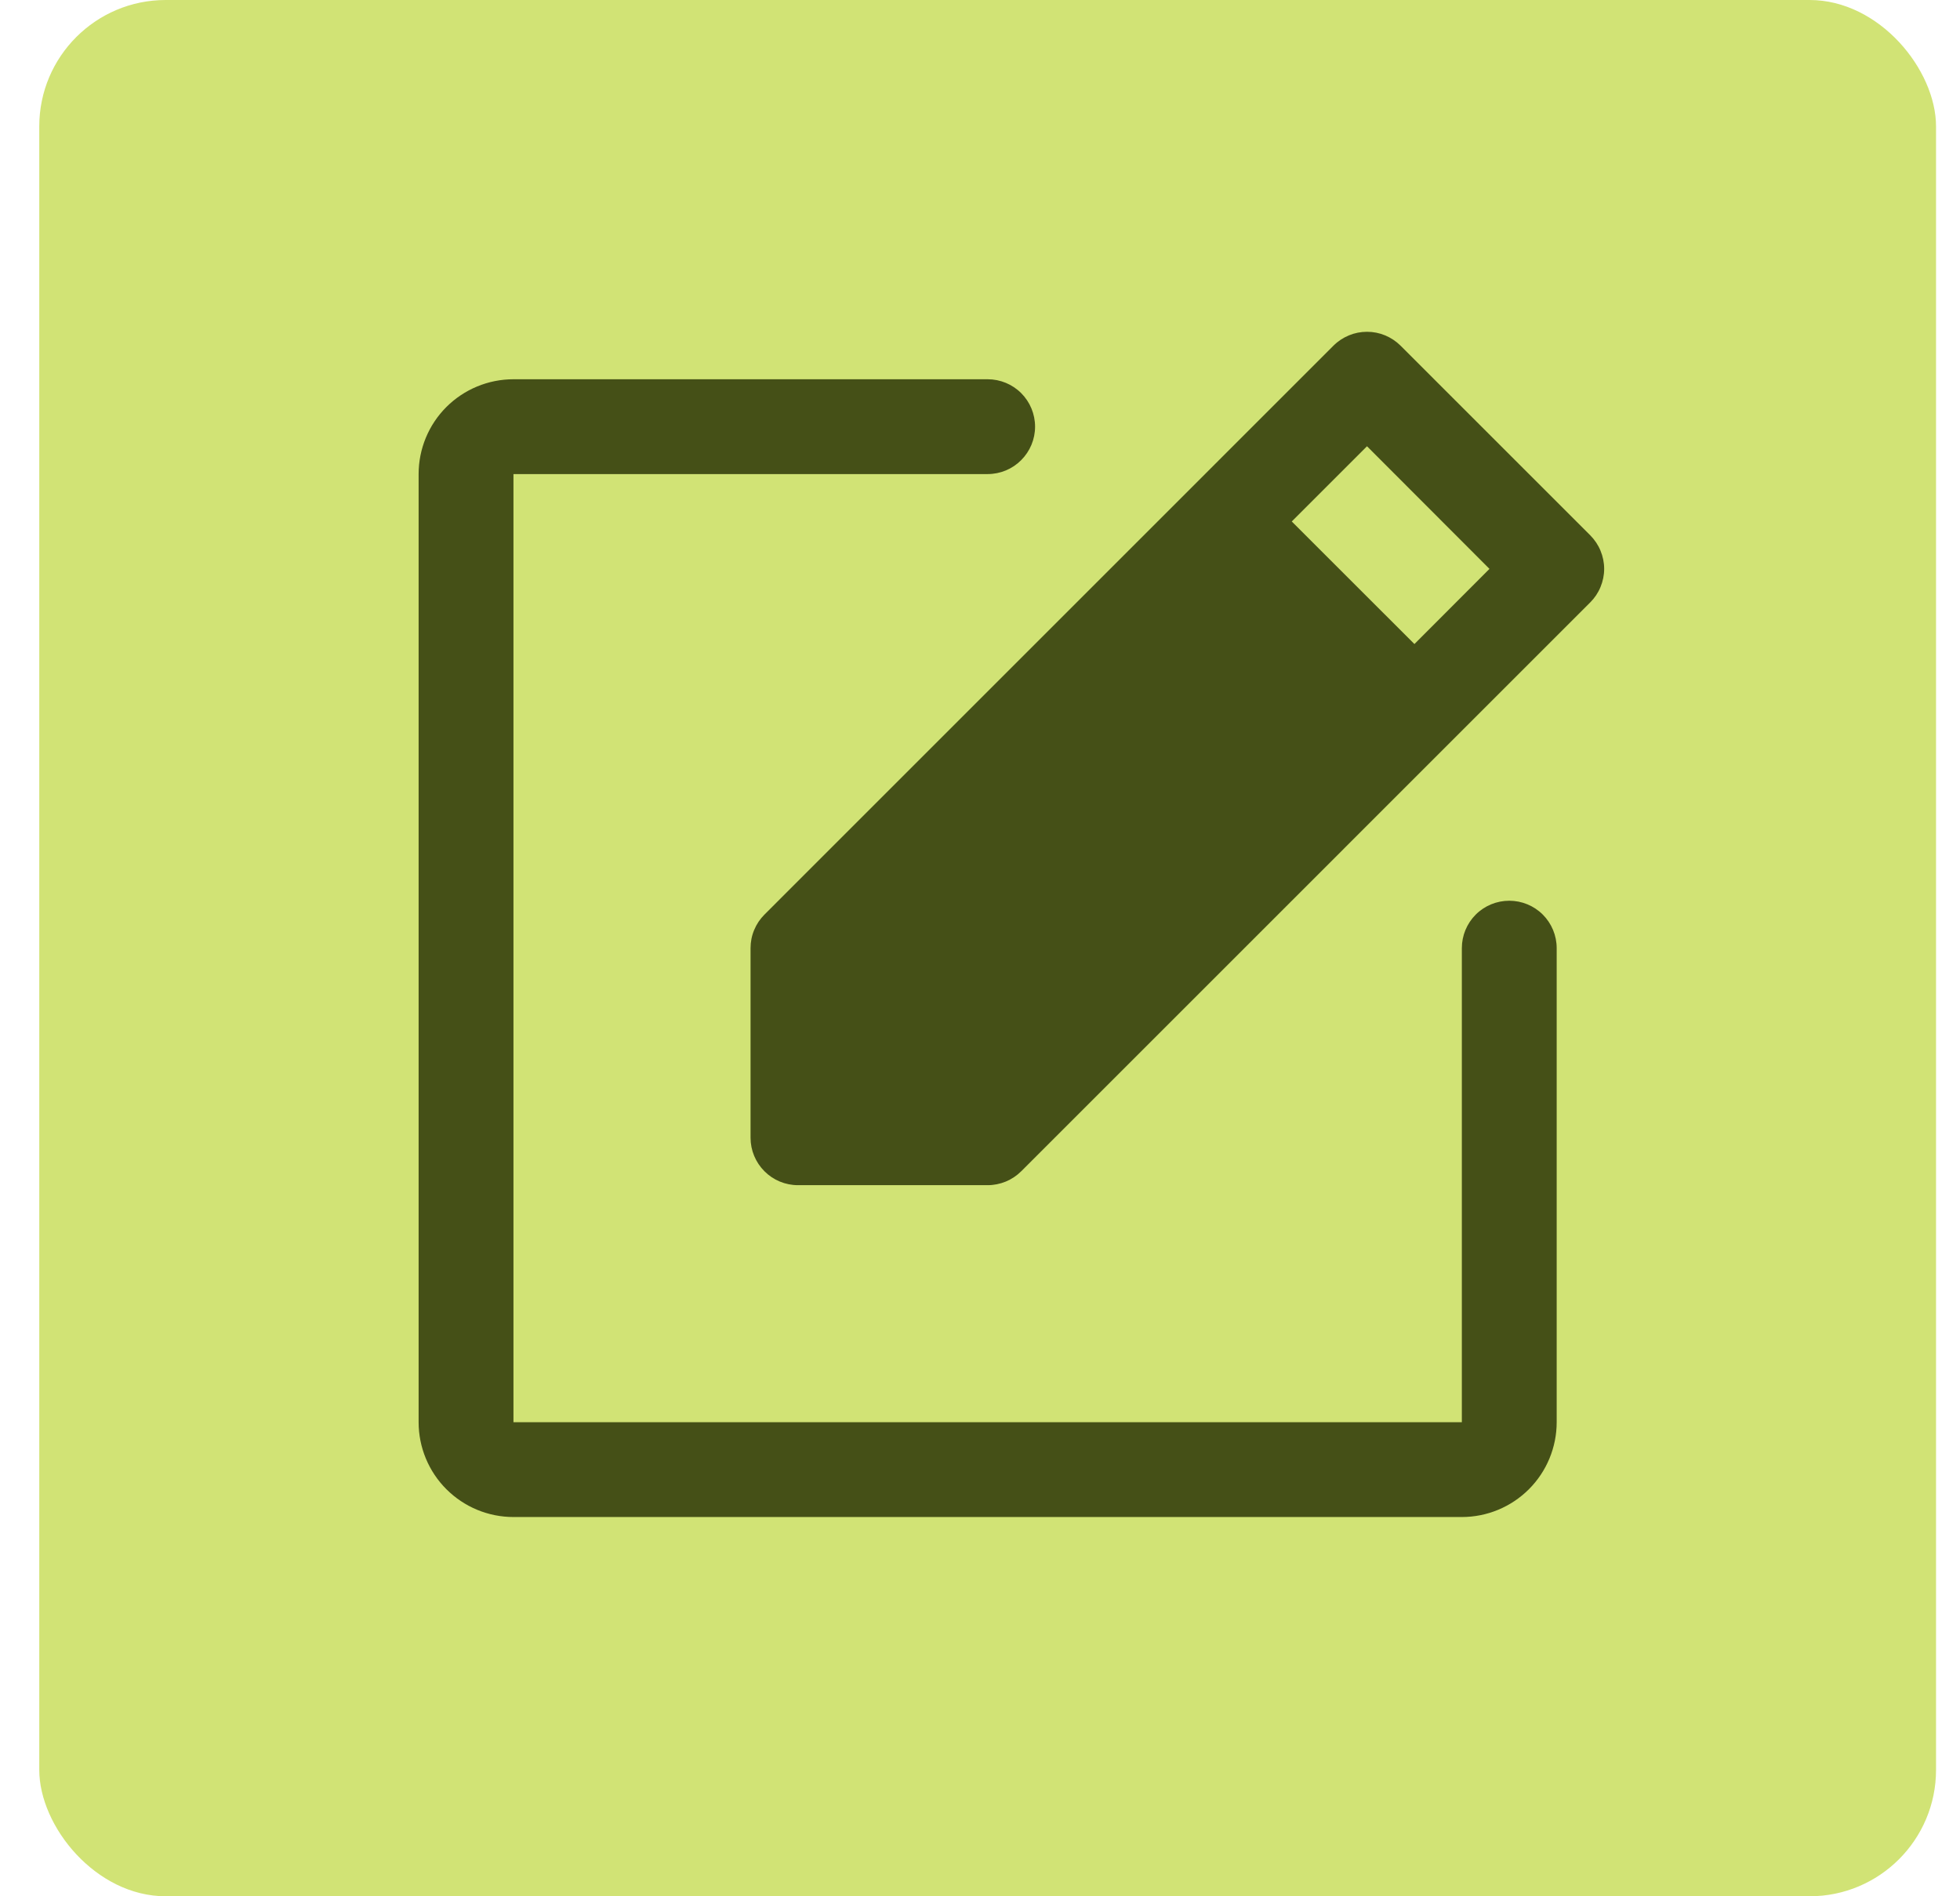 <?xml version="1.0" encoding="utf-8"?>
<svg xmlns="http://www.w3.org/2000/svg" width="31" height="30" viewBox="0 0 31 30" fill="none">
<rect x="0.621" width="30" height="30" rx="2" fill="#D1E375"/>
<path d="M24.621 15V22.5C24.621 22.897 24.463 23.279 24.182 23.56C23.9 23.842 23.519 24 23.121 24H8.121C7.723 24 7.342 23.842 7.06 23.56C6.779 23.279 6.621 22.897 6.621 22.5V7.5C6.621 7.102 6.779 6.72 7.06 6.439C7.342 6.158 7.723 6 8.121 6H15.621C15.82 6 16.011 6.079 16.151 6.219C16.292 6.36 16.371 6.551 16.371 6.75C16.371 6.949 16.292 7.139 16.151 7.28C16.011 7.421 15.82 7.5 15.621 7.5H8.121V22.5H23.121V15C23.121 14.801 23.2 14.61 23.341 14.469C23.481 14.329 23.672 14.25 23.871 14.25C24.07 14.25 24.261 14.329 24.401 14.469C24.542 14.61 24.621 14.801 24.621 15ZM25.152 9.53L16.152 18.53C16.082 18.6 15.999 18.655 15.908 18.693C15.817 18.73 15.72 18.75 15.621 18.75H12.621C12.422 18.75 12.231 18.671 12.091 18.53C11.95 18.389 11.871 18.198 11.871 18V15C11.871 14.901 11.89 14.803 11.928 14.713C11.966 14.621 12.021 14.539 12.091 14.469L21.09 5.469C21.16 5.399 21.243 5.344 21.334 5.306C21.425 5.268 21.523 5.249 21.621 5.249C21.72 5.249 21.817 5.268 21.908 5.306C21.999 5.344 22.082 5.399 22.152 5.469L25.152 8.469C25.221 8.539 25.277 8.621 25.314 8.712C25.352 8.803 25.372 8.901 25.372 9C25.372 9.098 25.352 9.196 25.314 9.287C25.277 9.378 25.221 9.461 25.152 9.53ZM23.558 9L21.621 7.06L20.431 8.25L22.371 10.189L23.558 9Z" fill="#455017"/>
</svg>